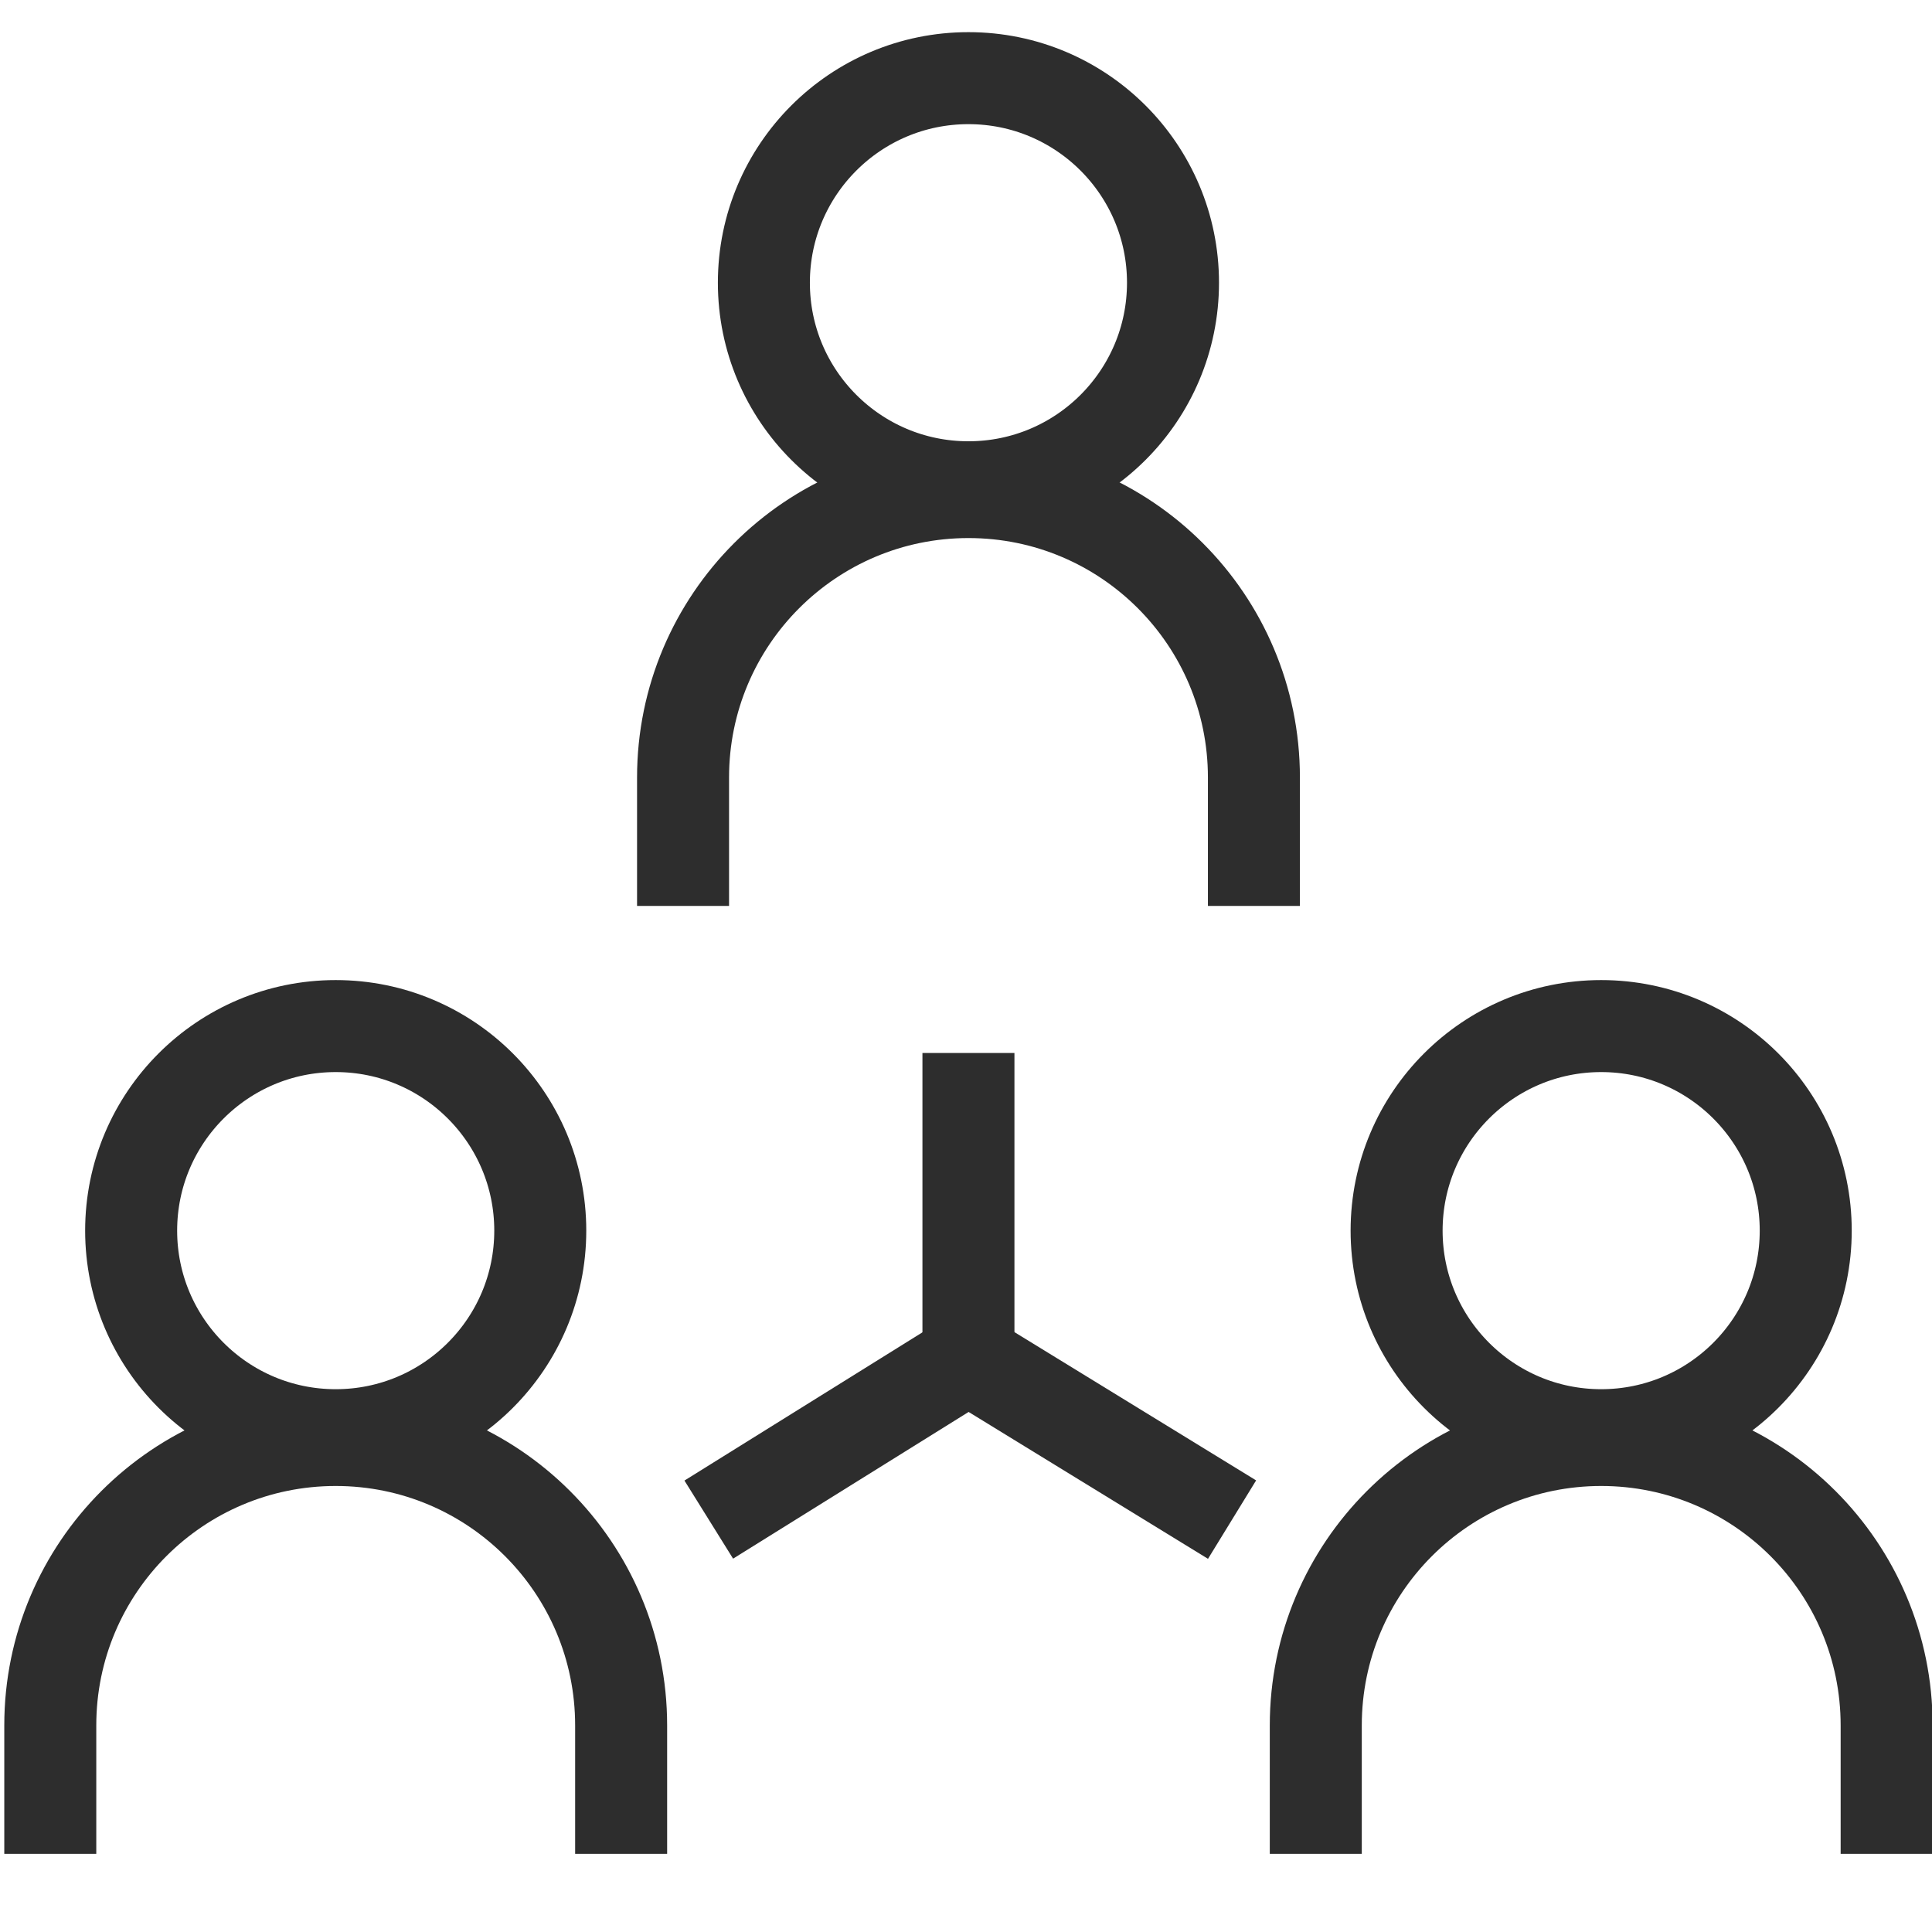 <?xml version="1.0" encoding="utf-8"?>
<!-- Generator: Adobe Illustrator 26.5.0, SVG Export Plug-In . SVG Version: 6.00 Build 0)  -->
<svg version="1.1" id="Layer_1" xmlns="http://www.w3.org/2000/svg" xmlns:xlink="http://www.w3.org/1999/xlink" x="0px" y="0px"
	 viewBox="0 0 42 42" enable-background="new 0 0 42 42" xml:space="preserve">
<g>
	<circle fill="none" stroke="#2D2D2D" stroke-width="2" stroke-miterlimit="10" cx="21.053" cy="6.146" r="4.447"/>
	<path fill="none" stroke="#2D2D2D" stroke-width="2" stroke-miterlimit="10" d="M27.259,19.694v-2.792
		c0-3.427-2.778-6.205-6.205-6.205s-6.205,2.778-6.205,6.205v2.792"/>
</g>
<g>
	<circle fill="none" stroke="#2D2D2D" stroke-width="2" stroke-miterlimit="10" cx="7.298" cy="26.753" r="4.447"/>
	<path fill="none" stroke="#2D2D2D" stroke-width="2" stroke-miterlimit="10" d="M13.503,40.301V37.509
		c0-3.427-2.778-6.205-6.205-6.205s-6.205,2.778-6.205,6.205v2.792"/>
</g>
<g>
	<circle fill="none" stroke="#2D2D2D" stroke-width="2" stroke-miterlimit="10" cx="34.808" cy="26.753" r="4.447"/>
	<path fill="none" stroke="#2D2D2D" stroke-width="2" stroke-miterlimit="10" d="M41.014,40.301V37.509
		c0-3.427-2.778-6.205-6.205-6.205c-3.427,0-6.205,2.778-6.205,6.205v2.792"/>
</g>
<polyline fill="none" stroke="#2D2D2D" stroke-width="2" stroke-miterlimit="10" points="15.408,33.035 21.053,29.519 
	26.784,33.035 "/>
<line fill="none" stroke="#2D2D2D" stroke-width="2" stroke-miterlimit="10" x1="21.053" y1="22.891" x2="21.053" y2="29.519"/>
</svg>
